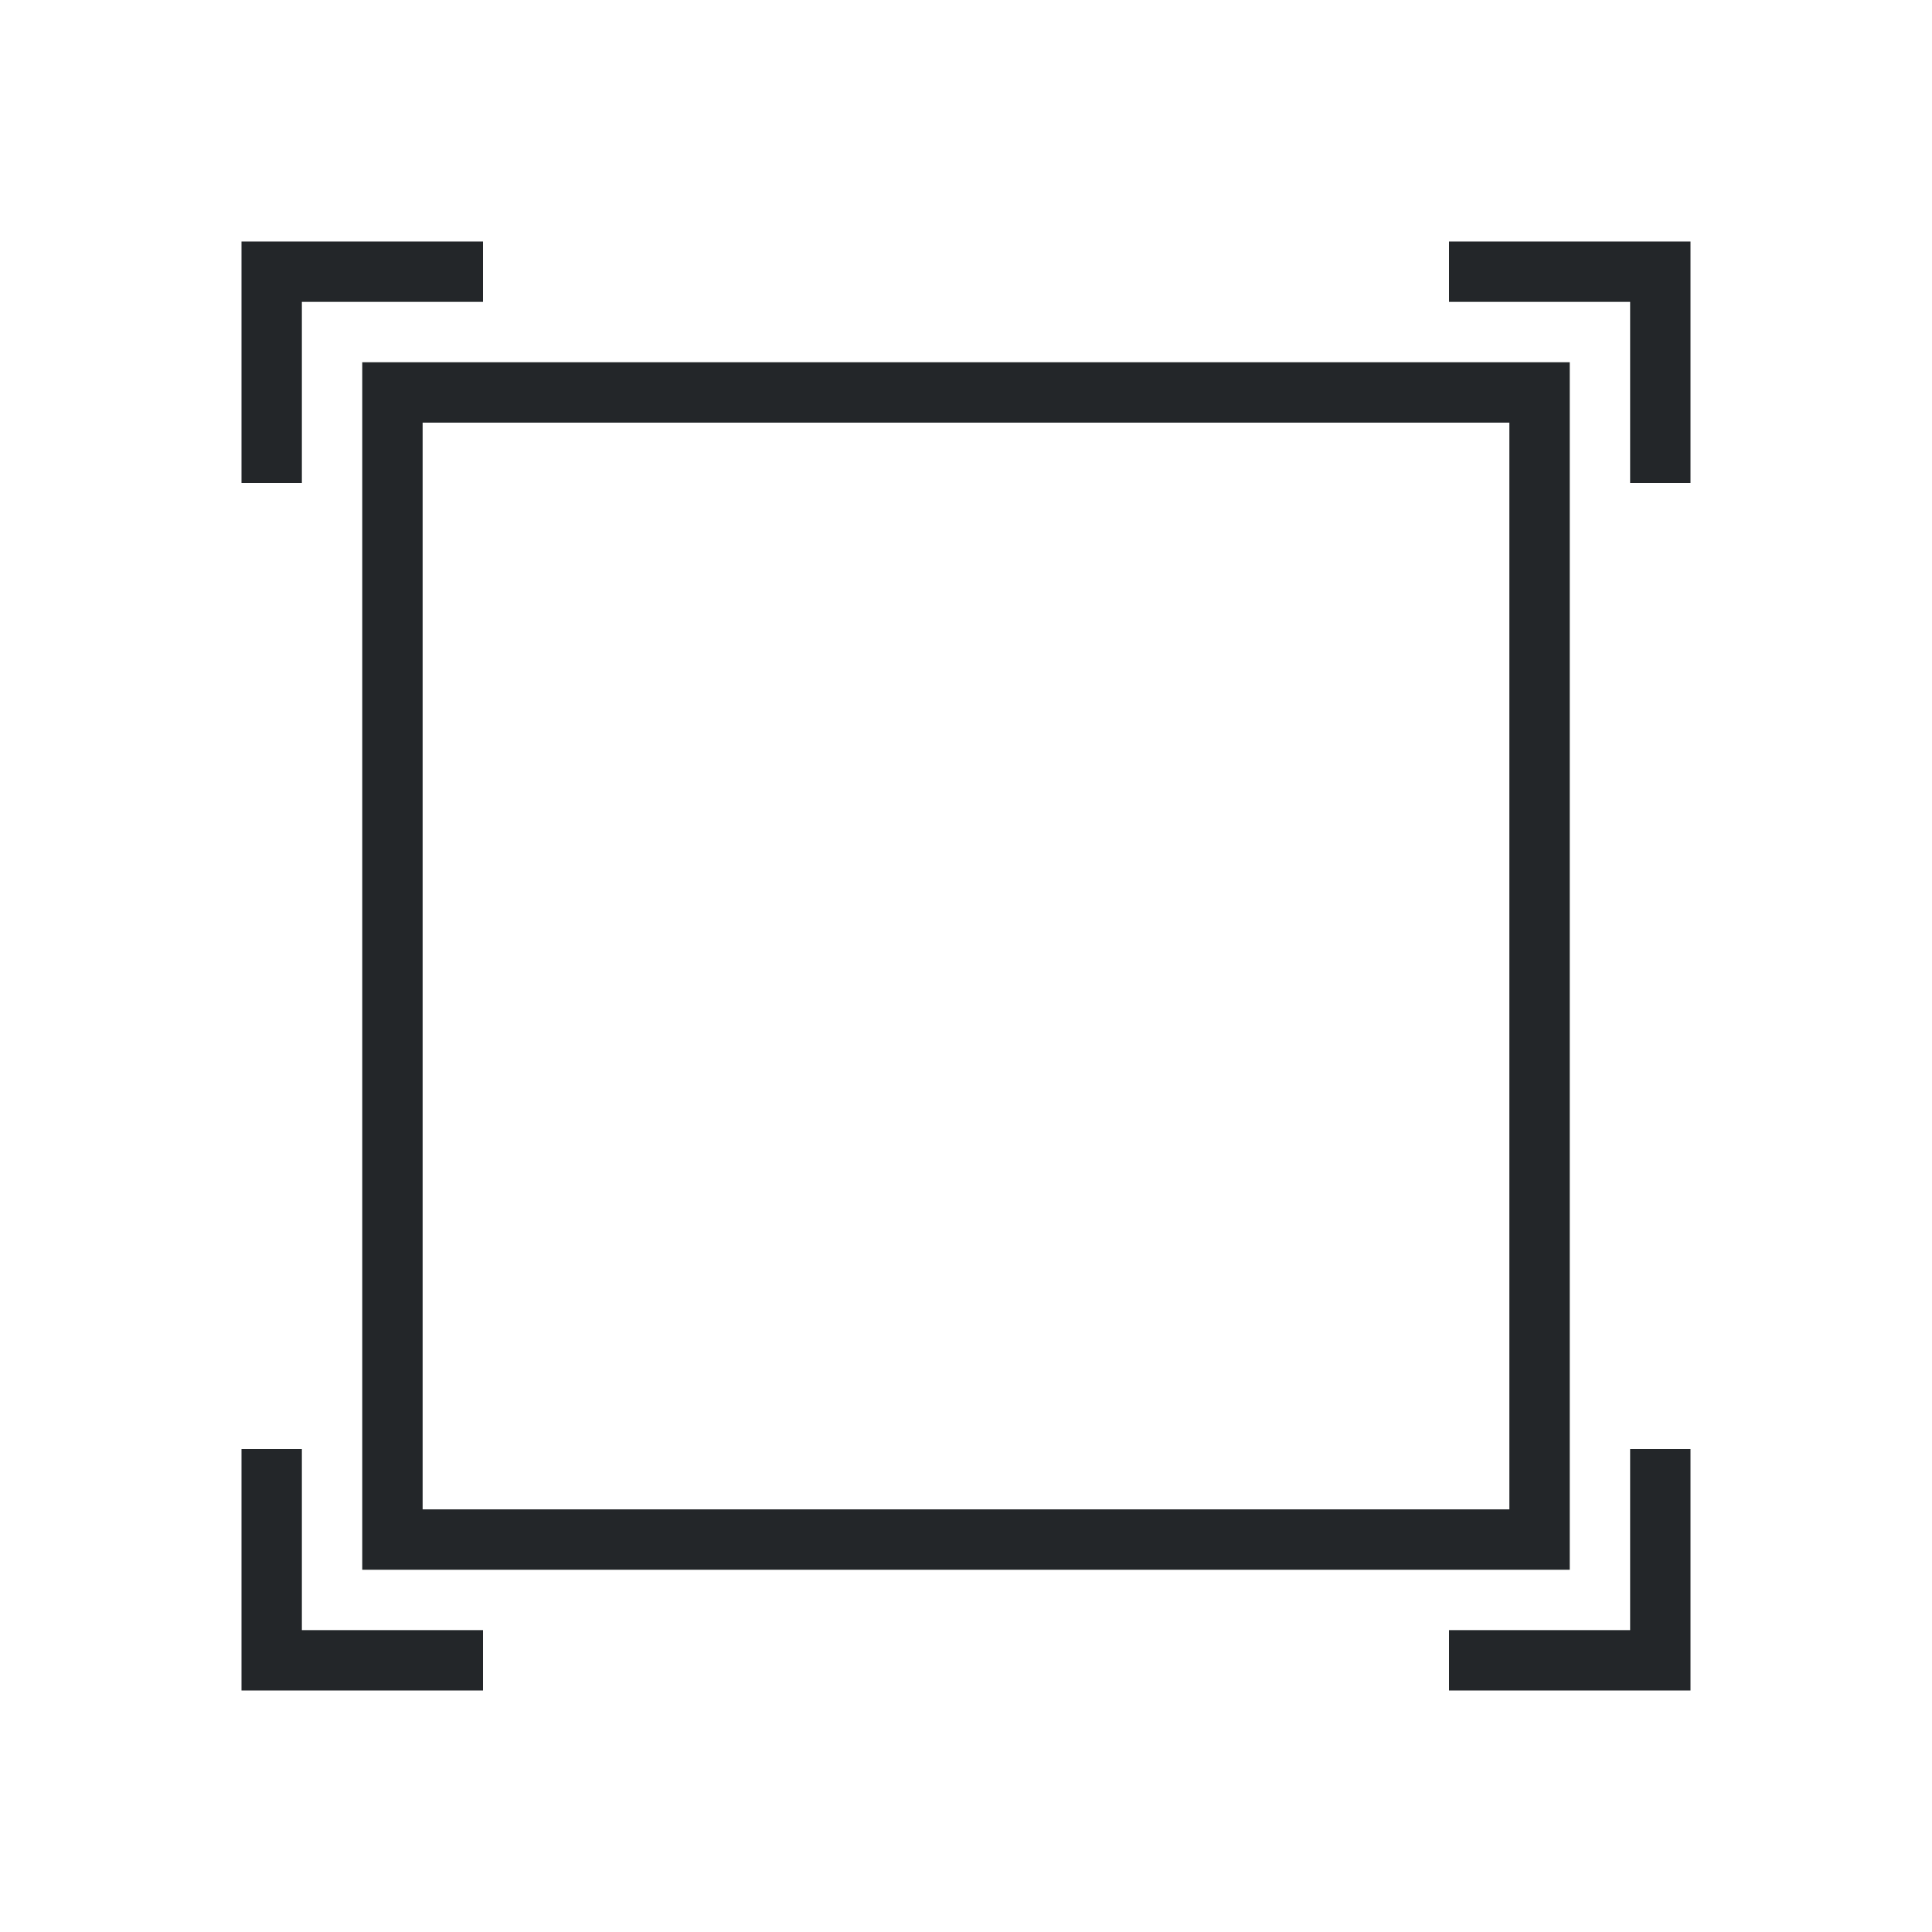 <svg xmlns="http://www.w3.org/2000/svg" viewBox="0 0 32 32">
  <defs id="defs3051">
    <style type="text/css" id="current-color-scheme">
      .ColorScheme-Text {
        color:#232629;
      }
      </style>
  </defs>
 <path 
    style="fill:currentColor;fill-opacity:1;stroke:none" 
	d="M 4 4 L 4 8 L 5 8 L 5 5 L 8 5 L 8 4 L 4 4 z M 24 4 L 24 5 L 27 5 L 27 8 L 28 8 L 28 4 L 24 4 z M 6 6 L 6 26 L 26 26 L 26 6 L 6 6 z M 7 7 L 25 7 L 25 25 L 7 25 L 7 7 z M 4 24 L 4 28 L 8 28 L 8 27 L 5 27 L 5 24 L 4 24 z M 27 24 L 27 27 L 24 27 L 24 28 L 28 28 L 28 24 L 27 24 z "
	class="ColorScheme-Text"
    />  
</svg>
